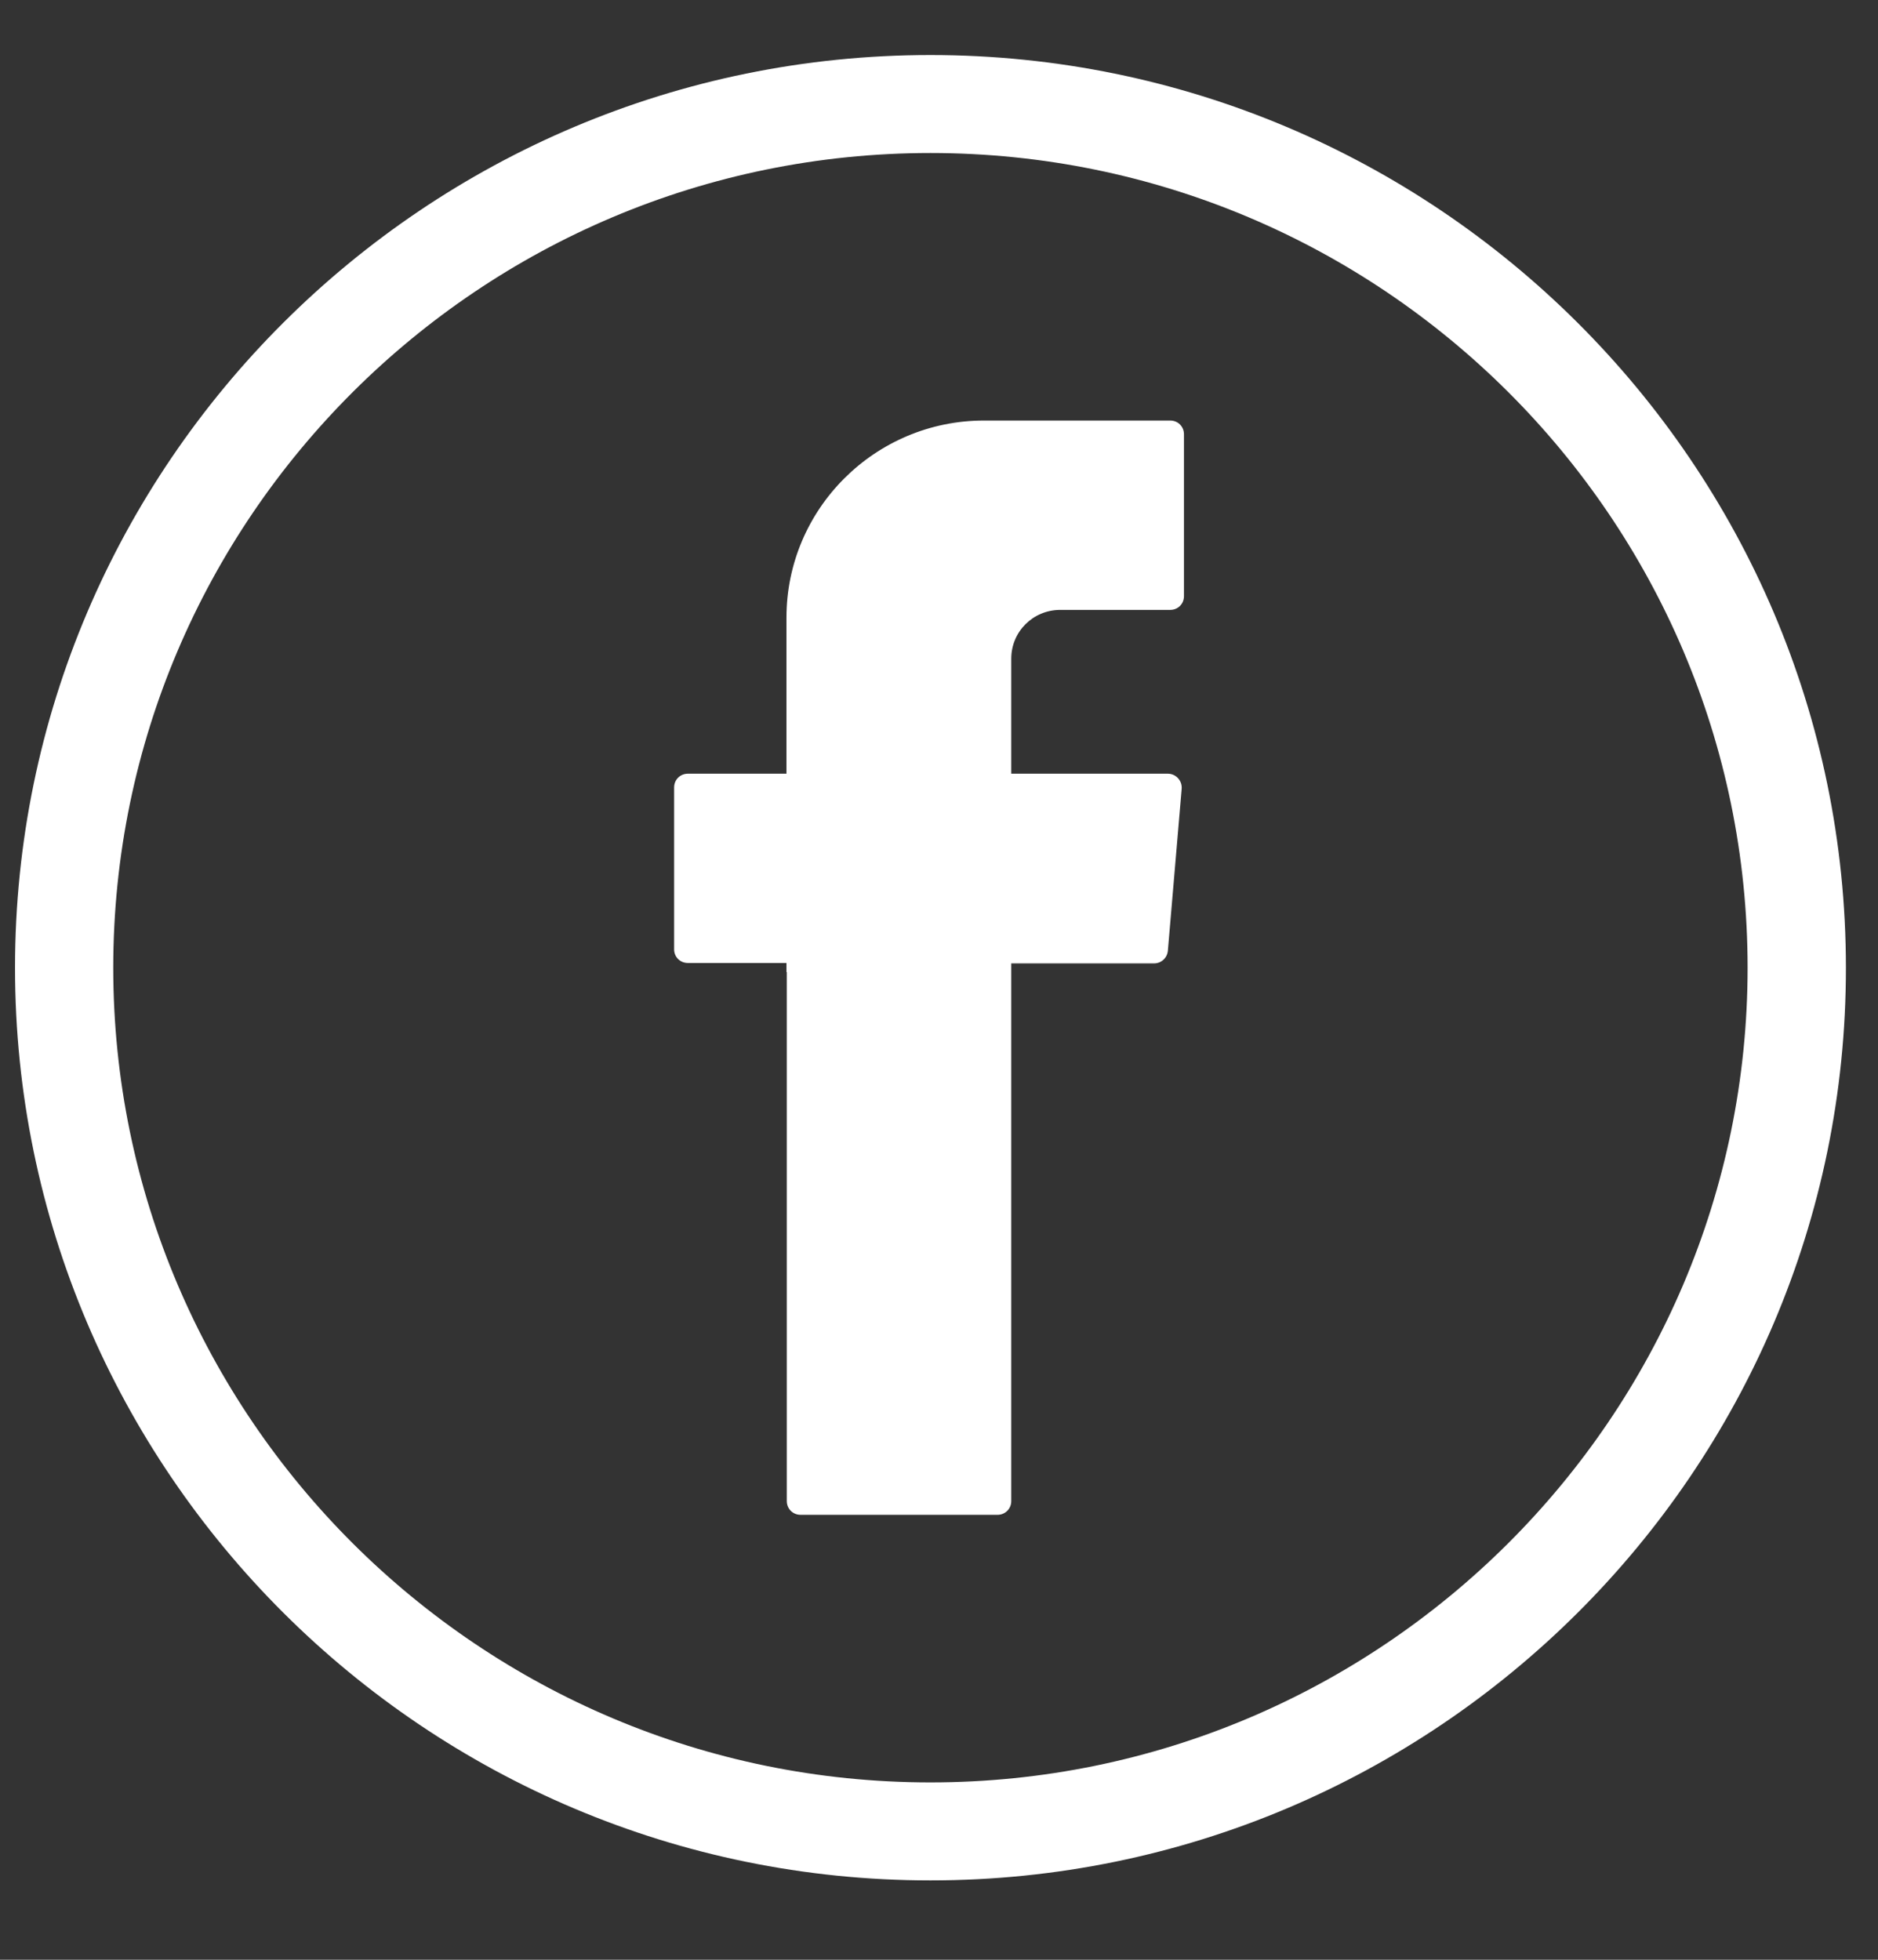 <svg width="23" height="24" viewBox="0 0 23 24" fill="none" xmlns="http://www.w3.org/2000/svg">
<rect x="0" y="0" width="23" height="24" fill="#333333" stroke="none"/>
<path d="M11.395 23.028C5.212 23.028 0.184 18.015 0.184 11.851C0.184 5.687 5.212 0.674 11.395 0.674C17.578 0.674 22.607 5.687 22.607 11.851C22.611 18.015 17.578 23.028 11.395 23.028ZM11.395 1.874C5.878 1.874 1.387 6.35 1.387 11.851C1.387 17.351 5.878 21.828 11.395 21.828C16.913 21.828 21.403 17.351 21.403 11.851C21.403 6.35 16.917 1.874 11.395 1.874Z" fill="white"/>
<path fill-rule="evenodd" clip-rule="evenodd" d="M9.636 11.904V18.383C9.636 18.477 9.71 18.551 9.805 18.551H12.216C12.311 18.551 12.385 18.477 12.385 18.383V11.798H14.135C14.221 11.798 14.295 11.732 14.303 11.642L14.472 9.66C14.48 9.561 14.402 9.475 14.303 9.475H12.385V8.066C12.385 7.735 12.652 7.469 12.985 7.469H14.332C14.427 7.469 14.5 7.395 14.5 7.301V5.318C14.5 5.224 14.427 5.15 14.332 5.15H12.052C10.717 5.15 9.632 6.232 9.632 7.563V9.475H8.424C8.33 9.475 8.256 9.549 8.256 9.643V11.626C8.256 11.72 8.33 11.793 8.424 11.793H9.632V11.904H9.636Z" fill="white"/>
</svg>
